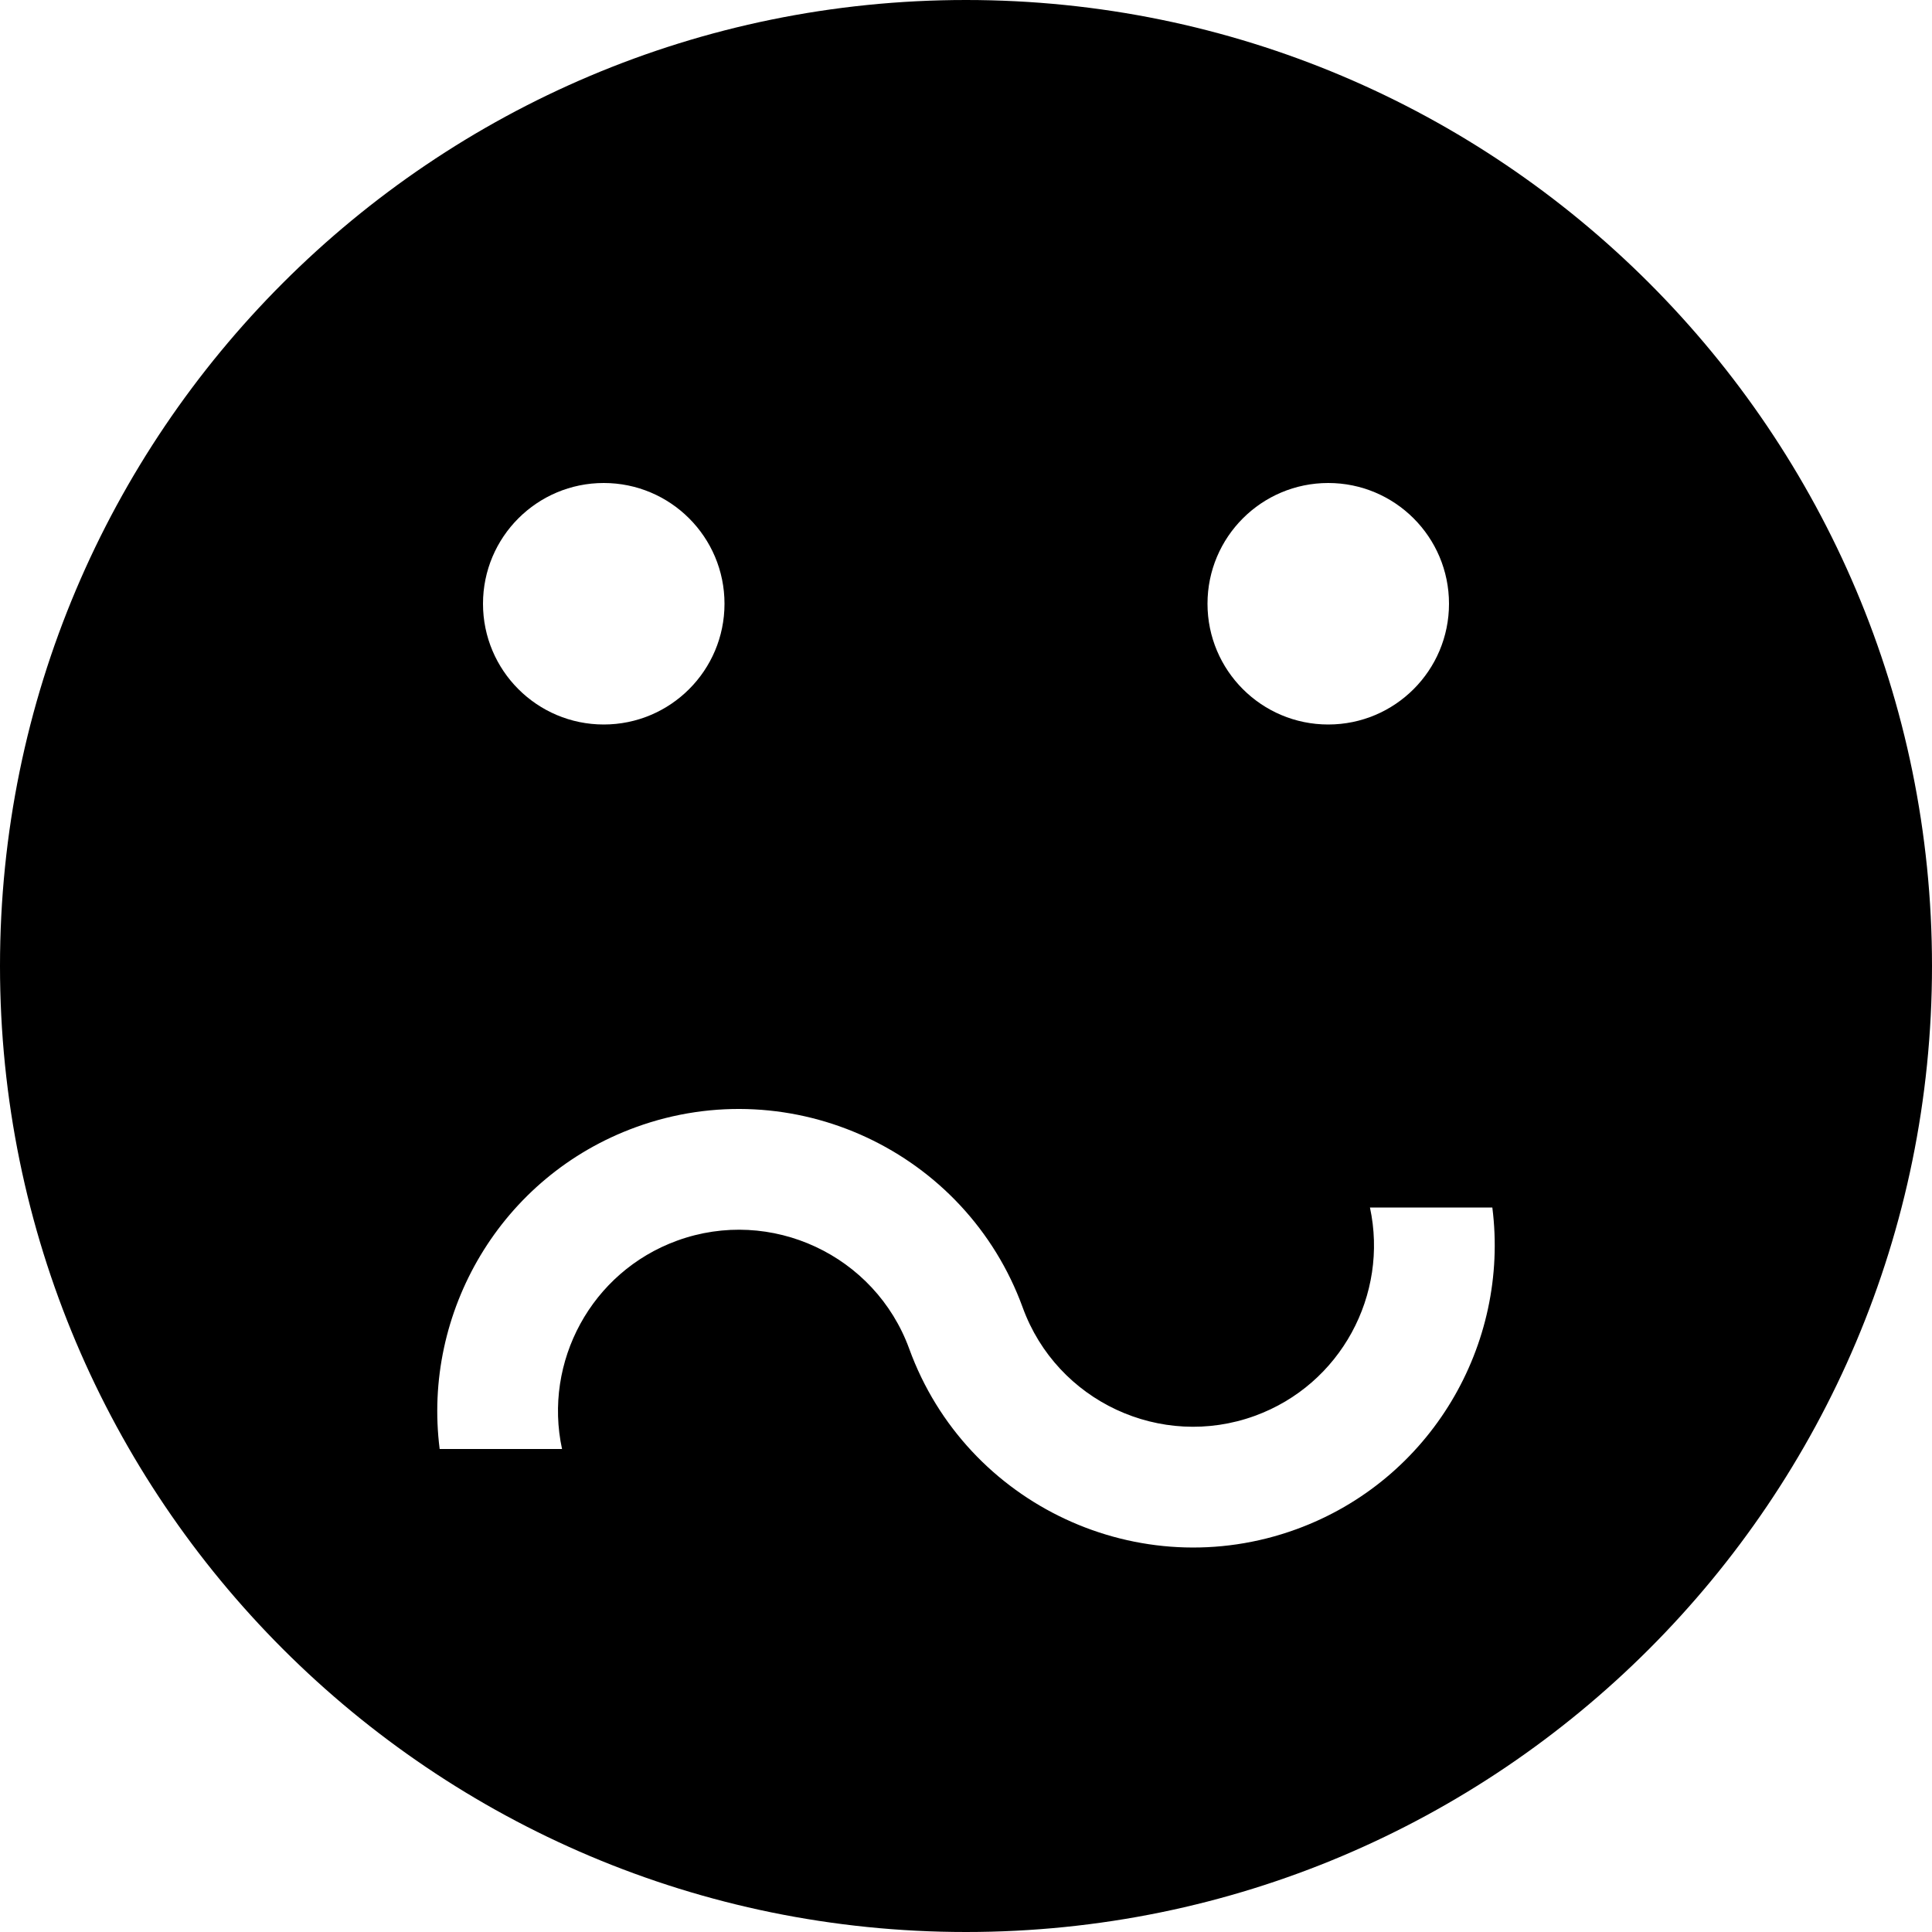 <?xml version="1.0" encoding="utf-8"?>
<!-- Generator: Adobe Illustrator 16.0.4, SVG Export Plug-In . SVG Version: 6.00 Build 0)  -->
<!DOCTYPE svg PUBLIC "-//W3C//DTD SVG 1.1//EN" "http://www.w3.org/Graphics/SVG/1.1/DTD/svg11.dtd">
<svg version="1.1" id="Capa_1" xmlns="http://www.w3.org/2000/svg" xmlns:xlink="http://www.w3.org/1999/xlink" x="0px" y="0px"
	 width="512px" height="512px" viewBox="0 0 512 512" enable-background="new 0 0 512 512" xml:space="preserve">
<path d="M256,0C114.615,0,0,114.615,0,256s114.613,256,256,256c141.385,0,256-114.615,256-256S397.385,0,256,0z M352,128
	c17.673,0,32,14.327,32,32s-14.327,32-32,32s-32-14.327-32-32S334.327,128,352,128z M160,128c17.673,0,32,14.327,32,32
	s-14.327,32-32,32s-32-14.327-32-32S142.327,128,160,128z M343.505,405.28c-41.45,15.09-87.45-6.356-102.54-47.808
	c-9.054-24.871-36.653-37.738-61.524-28.686c-22.781,8.294-35.479,32.148-30.494,55.212h-32.43
	c-4.622-36.254,16.225-72.267,51.978-85.28c41.452-15.09,87.451,6.356,102.541,47.807c9.054,24.871,36.653,37.738,61.522,28.686
	c22.781-8.292,35.479-32.146,30.494-55.211h32.433C400.105,356.253,379.258,392.266,343.505,405.28z"/>
</svg>
